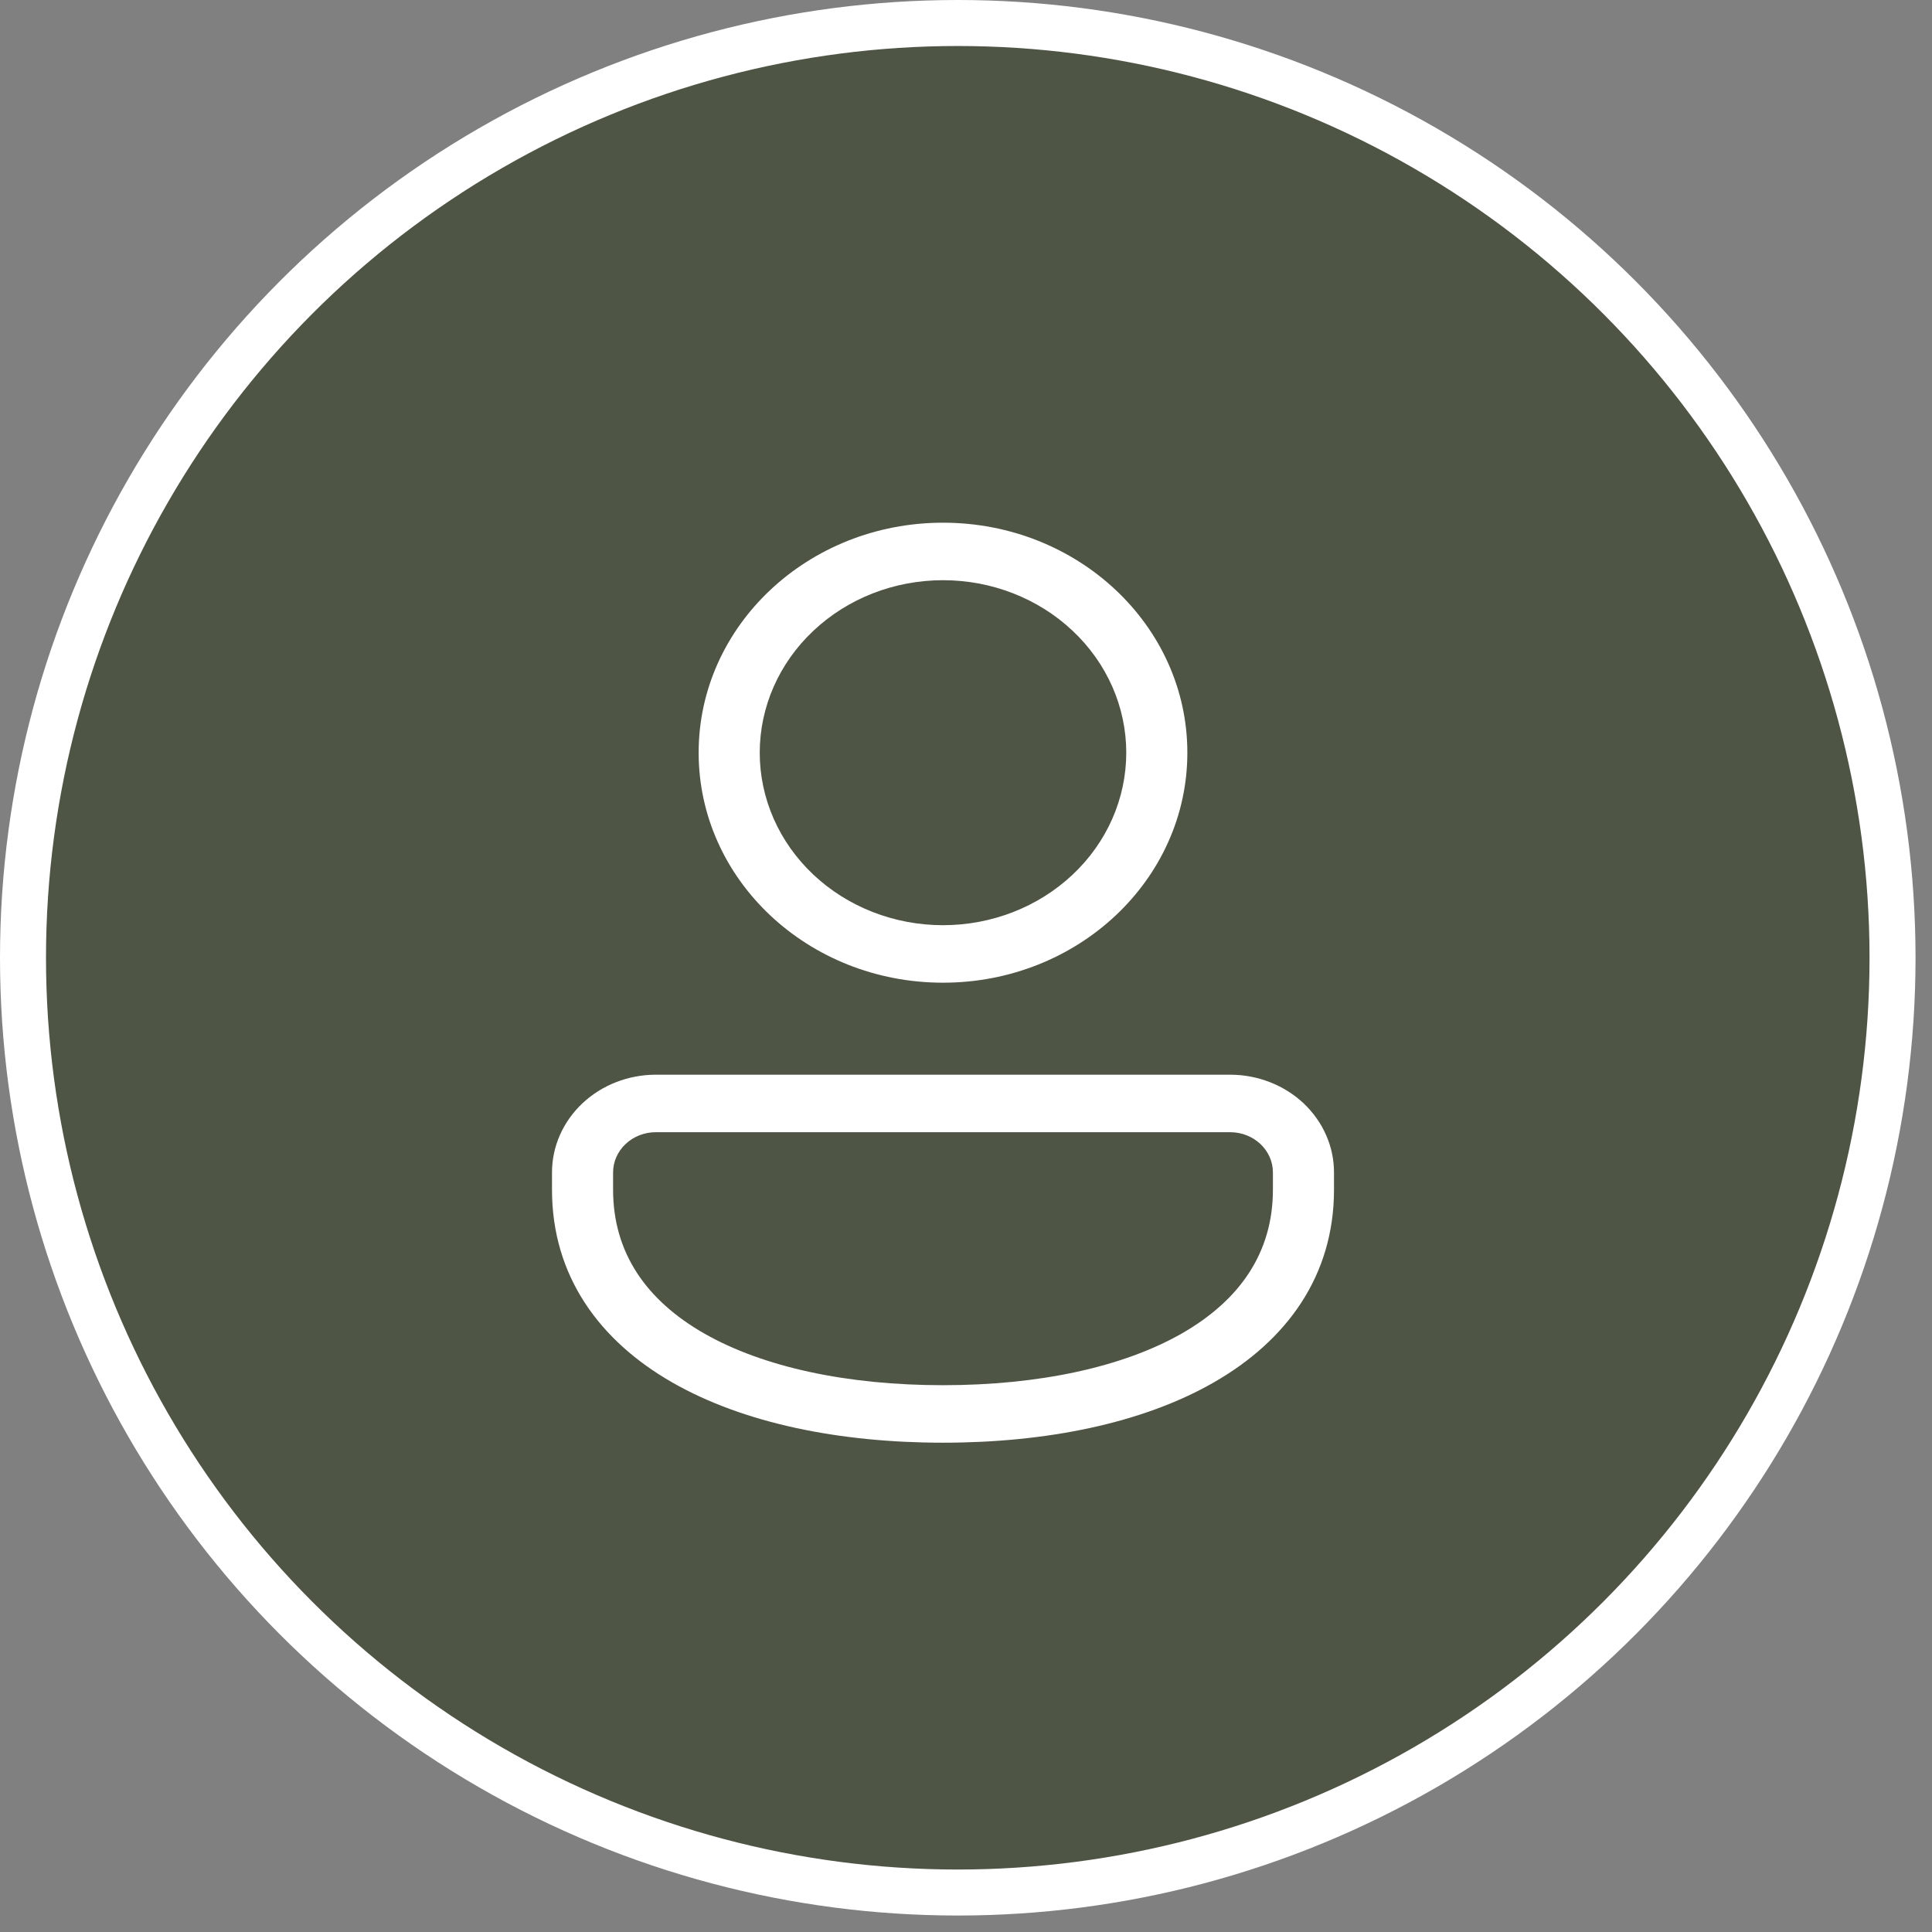<?xml version="1.0" encoding="UTF-8"?> <svg xmlns="http://www.w3.org/2000/svg" width="42" height="42" viewBox="0 0 42 42" fill="none"><rect x="0" y="0" width="42" height="42" fill="#808080" stroke="none"/><circle cx="20.821" cy="20.821" r="20.321" fill="#4E5545" stroke="white"></circle><path d="M20.5 11.363C17.566 11.363 15.188 13.602 15.188 16.363C15.188 19.125 17.566 21.363 20.5 21.363C23.434 21.363 25.812 19.125 25.812 16.363C25.812 13.602 23.434 11.363 20.5 11.363ZM16.516 16.363C16.516 15.369 16.935 14.415 17.683 13.712C18.43 13.008 19.443 12.613 20.5 12.613C21.557 12.613 22.57 13.008 23.317 13.712C24.065 14.415 24.484 15.369 24.484 16.363C24.484 17.358 24.065 18.312 23.317 19.015C22.57 19.718 21.557 20.113 20.5 20.113C19.443 20.113 18.43 19.718 17.683 19.015C16.935 18.312 16.516 17.358 16.516 16.363ZM14.258 23.363C13.659 23.363 13.085 23.587 12.662 23.985C12.238 24.384 12 24.924 12 25.488V25.863C12 27.741 13.032 29.147 14.614 30.053C16.17 30.945 18.261 31.363 20.5 31.363C22.739 31.363 24.83 30.945 26.386 30.053C27.968 29.147 29 27.741 29 25.863V25.488C29 25.209 28.942 24.932 28.828 24.675C28.715 24.417 28.548 24.183 28.339 23.985C28.129 23.788 27.88 23.632 27.606 23.525C27.332 23.418 27.039 23.363 26.742 23.363H14.258ZM13.328 25.488C13.328 25.256 13.426 25.033 13.601 24.869C13.775 24.705 14.011 24.613 14.258 24.613H26.742C27.256 24.613 27.672 25.005 27.672 25.488V25.863C27.672 27.235 26.949 28.267 25.696 28.986C24.415 29.719 22.589 30.113 20.5 30.113C18.411 30.113 16.585 29.719 15.304 28.986C14.051 28.267 13.328 27.236 13.328 25.863V25.488Z" fill="white"></path></svg> 